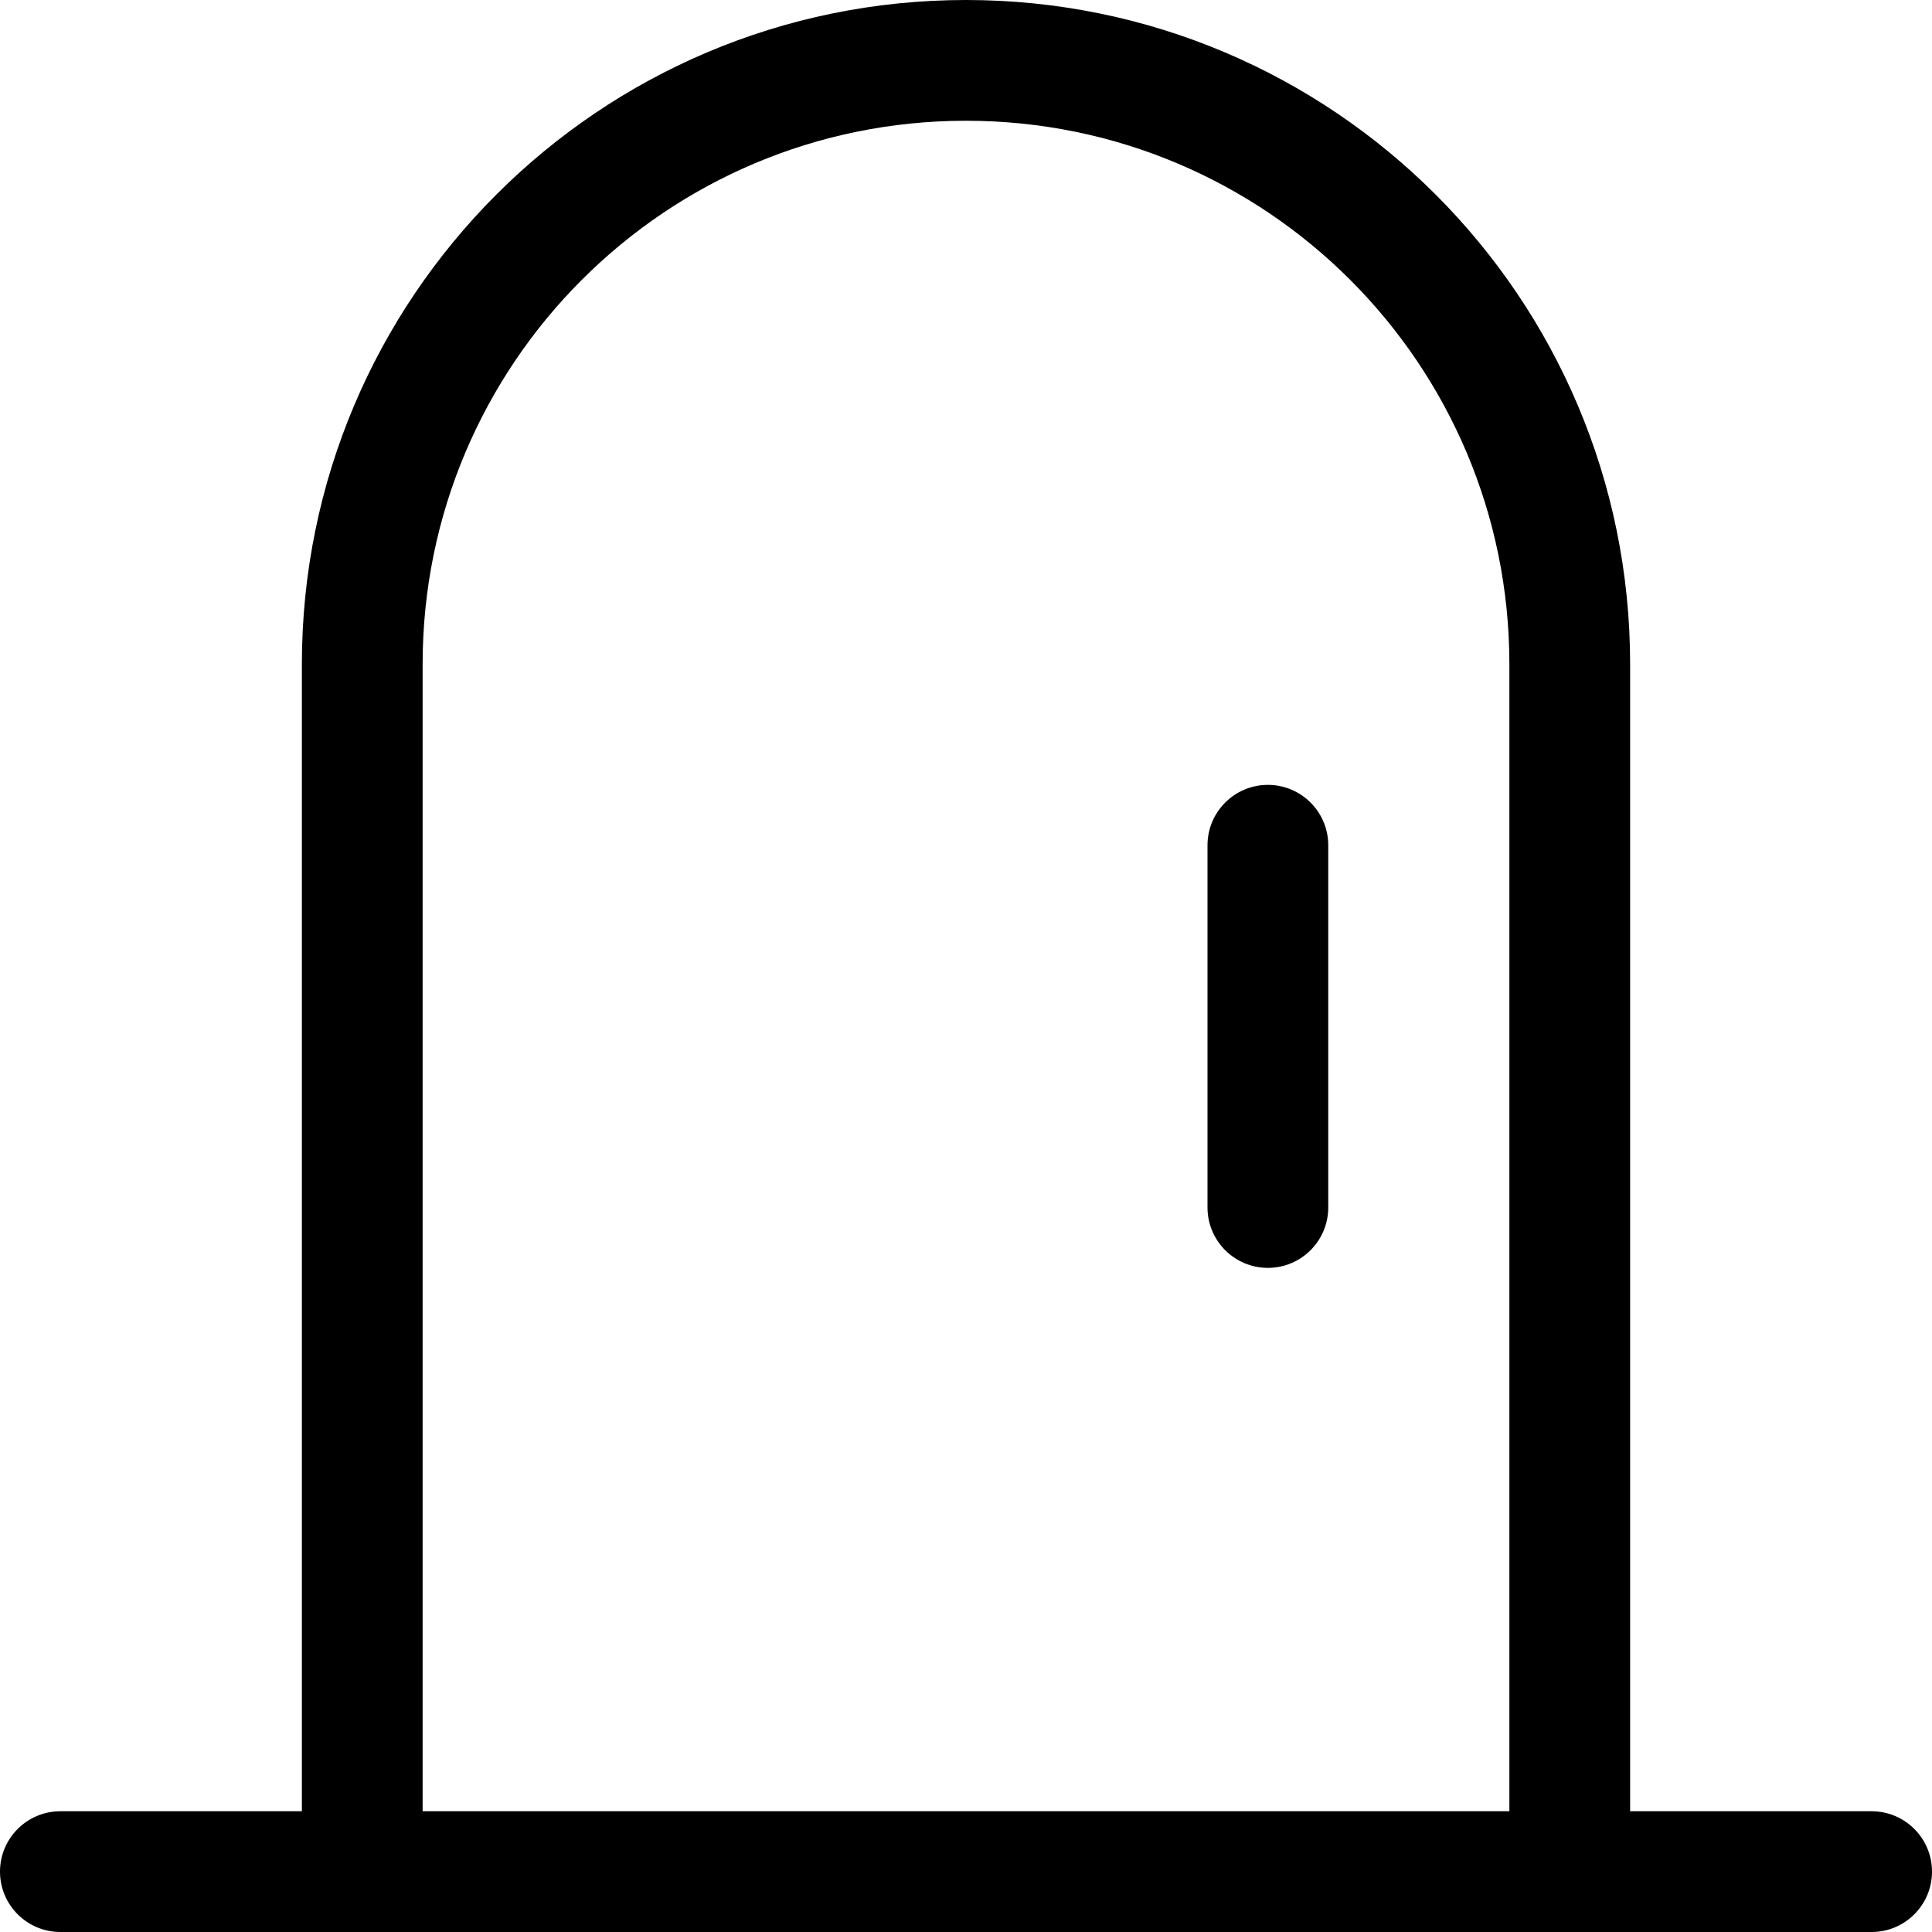 <svg height="32" viewBox="0 0 32 32" width="32" xmlns="http://www.w3.org/2000/svg"><g fill="none" fill-rule="evenodd"><path d="m0 0h32v32h-32z"/><path d="m1 32c-.552 0-1-.448-1-1s.448-1 1-1h4v-19c0-6.075 4.925-11 11-11 6.075 0 11 4.925 11 11v19h4c.552 0 1 .448 1 1s-.448 1-1 1zm15-30c-4.971 0-9 4.029-9 9v19h18v-19c0-4.971-4.029-9-9-9zm5 11c.552 0 1 .448 1 1v6c0 .552-.448 1-1 1s-1-.448-1-1v-6c0-.552.448-1 1-1z" fill="#000" fill-rule="nonzero"/></g></svg>